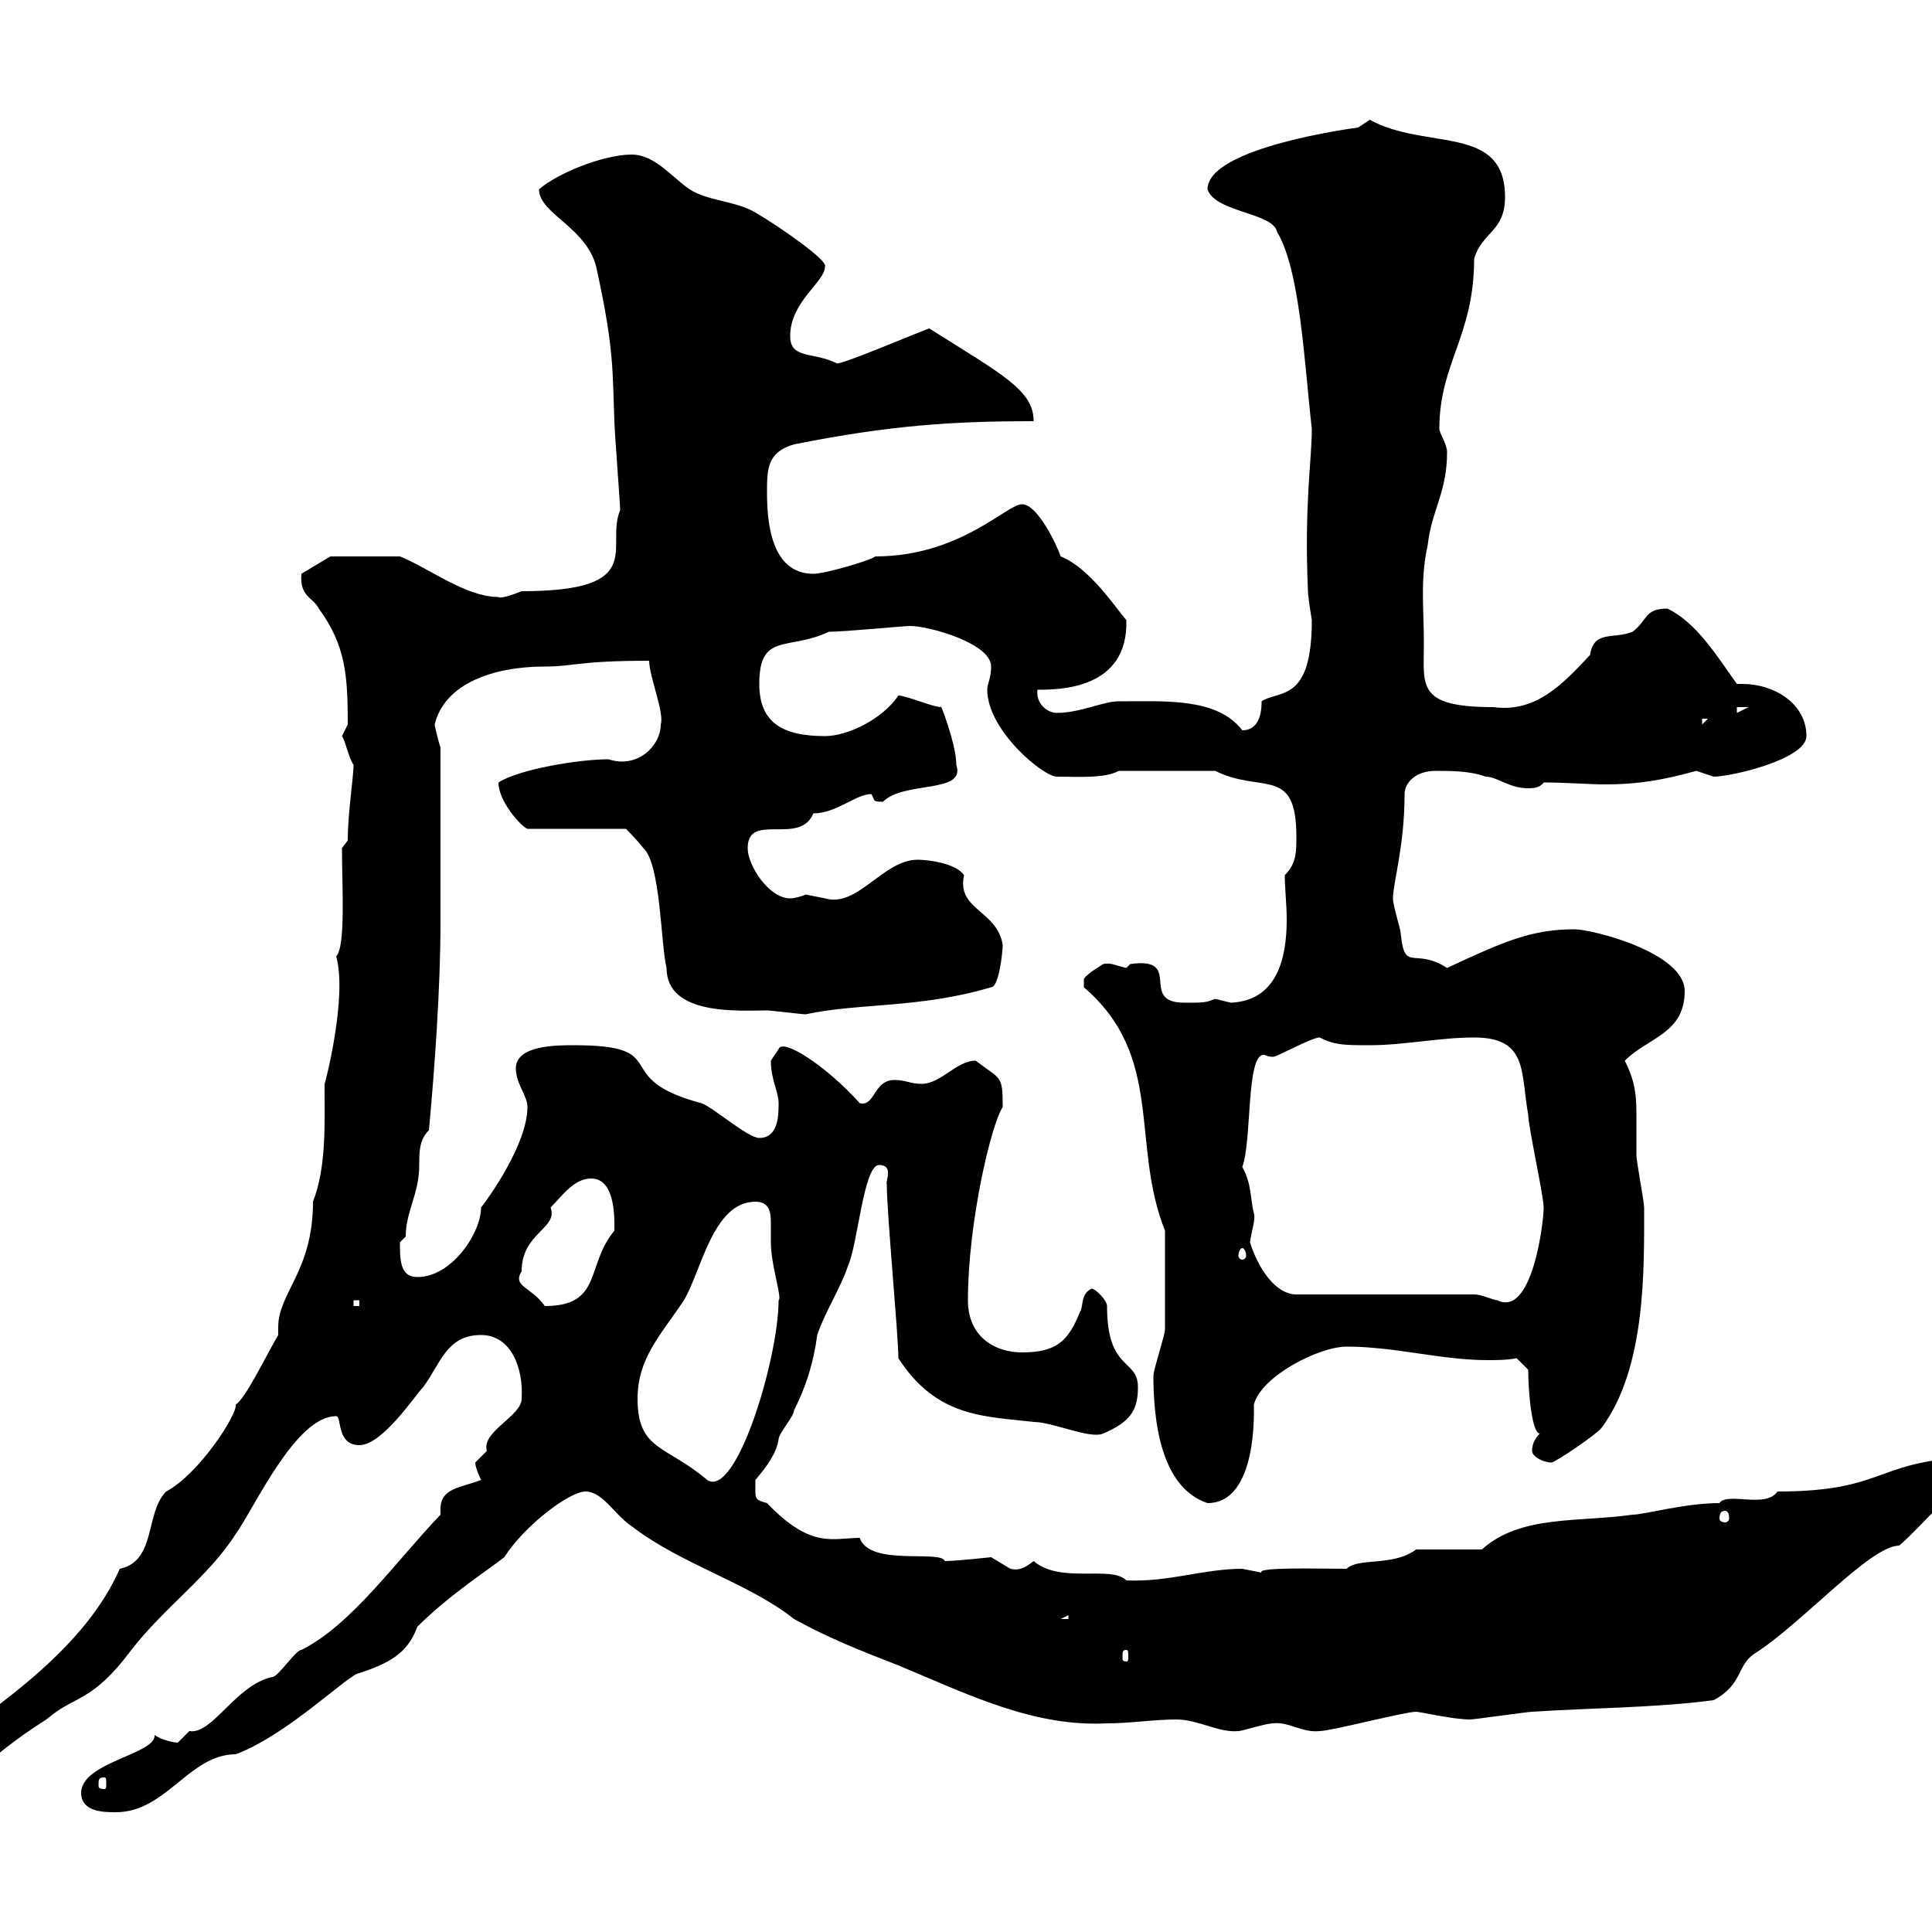 <svg xmlns="http://www.w3.org/2000/svg" xmlns:xlink="http://www.w3.org/1999/xlink" width="300" height="300"><path d="M12.60 278.40C12.60 281.40 16.20 281.40 18 281.40C25.80 281.40 29.40 272.40 36.60 272.40C44.70 269.40 54.30 259.80 55.80 259.80C60.30 258.30 63.30 256.80 64.80 252.60C69.90 247.50 76.50 243.30 78.30 241.80C81.60 236.70 88.50 231.60 90.90 231.60C93.60 231.60 95.40 235.20 98.10 237C105.90 243 116.10 245.70 123.30 251.40C128.70 254.40 134.10 256.50 139.50 258.60C150.30 263.10 160.50 268.20 171.90 267.60C175.50 267.60 179.10 267 182.70 267C186 267 189.30 269.10 192.30 268.80C192.90 268.80 196.50 267.60 197.70 267.60C200.10 267.30 202.20 269.10 204.90 268.80C206.70 268.80 218.10 265.80 219.90 265.80C220.50 265.80 225.60 267 228.30 267C228.90 267 237.30 265.80 237.90 265.80C246.90 265.20 257.10 265.20 266.10 264C270.60 261.60 269.70 258.60 272.40 256.80C279.60 252.30 290.40 240 294.90 240C298.80 236.70 302.10 231.60 306.60 231C308.40 229.80 309.30 228 309.30 226.20C290.70 226.20 294 231.60 276 231.60C274.20 234.30 268.20 231.60 267 233.40C261.60 233.40 255.30 235.20 253.50 235.20C245.10 236.40 236.10 235.20 230.10 240.60C228.30 240.60 221.70 240.60 219.90 240.60C216.30 243.30 210.90 241.80 209.10 243.60C204.90 243.60 195 243.30 195.90 244.20C195.90 244.20 192.90 243.60 192.90 243.60C186.90 243.60 181.50 245.70 174.90 245.40C172.50 243 164.70 246 160.50 242.40C159 243.60 158.10 243.90 156.90 243.60C156.90 243.60 153.90 241.80 153.90 241.80C153.90 241.80 148.50 242.40 146.70 242.40C146.10 240.60 135 243.30 133.50 238.80C129.30 238.80 126 240.60 119.10 233.40C117 232.80 117.30 232.80 117.30 229.80C119.10 227.70 120.60 225.60 120.90 223.50C120.90 222.60 123.30 219.90 123.30 219C125.10 215.40 126.30 211.80 126.90 207.30C128.10 203.70 130.50 200.10 131.70 196.50C133.20 193.20 134.10 180.90 136.50 180.90C138.90 180.90 137.40 183.60 137.70 183.90C137.70 188.40 139.50 207.30 139.50 210.90C145.50 220.20 153 219.90 160.50 220.80C163.50 220.80 169.20 223.50 171.30 222.60C175.50 220.80 176.70 219 176.70 215.40C176.70 210.90 171.90 213 171.90 202.80C171.90 201.90 170.10 200.10 169.50 200.10C167.70 201 168.30 202.80 167.70 203.70C165.90 208.20 164.10 210 158.70 210C154.50 210 150.30 207.60 150.30 201.90C150.30 189.90 153.90 174.60 155.70 171.90C155.70 166.80 155.40 167.70 151.50 164.70C148.50 164.70 146.10 168.30 143.10 168.30C141.30 168.30 140.70 167.70 138.90 167.70C135.60 167.70 135.90 171.90 133.50 171.30C128.40 165.60 121.50 161.10 120.90 162.90C120.90 162.90 119.70 164.70 119.70 164.70C119.70 167.70 120.90 169.50 120.90 171.30C120.90 173.10 120.90 176.70 117.90 176.70C116.10 176.70 110.70 171.90 108.90 171.30C94.20 167.40 105 162.30 89.10 162.30C86.40 162.30 80.10 162.30 80.10 165.90C80.10 168.30 81.90 170.10 81.90 171.90C81.90 177.60 75.90 186 74.70 187.50C74.70 191.40 70.20 198.30 64.80 198.30C62.10 198.30 62.10 195.60 62.10 192.90C62.10 192.90 63 192 63 192C63 188.10 65.10 185.40 65.10 180.90C65.10 178.80 65.10 177 66.60 175.50C67.50 165.90 68.40 153.30 68.40 143.10L68.40 116.10C68.10 115.20 67.50 112.80 67.50 112.50C69 106.20 76.50 103.50 84.60 103.50C89.10 103.50 89.70 102.60 100.80 102.60C100.80 105 103.20 110.70 102.60 112.50C102.60 115.80 99 119.40 94.50 117.90C90 117.90 80.70 119.40 77.40 121.50C77.40 124.50 81 128.40 81.90 128.70L97.20 128.70C97.20 128.70 99 130.50 99.90 131.70C102.60 134.10 102.60 146.70 103.50 150.30C103.50 157.80 114.90 156.90 119.10 156.90C119.70 156.90 124.50 157.50 125.10 157.50C133.50 155.70 142.80 156.60 153.90 153.30C155.10 153.30 155.70 147.90 155.70 146.70C154.80 141.30 148.50 141.30 149.70 135.90C148.50 134.10 144.30 133.50 142.50 133.50C137.10 133.50 133.20 141 128.10 139.50C128.10 139.50 125.10 138.90 125.10 138.90C124.50 139.20 123.30 139.50 122.70 139.50C119.40 139.50 116.10 134.40 116.10 131.70C116.10 126 124.20 131.40 126.30 126.30C129.90 126.30 132.90 123.30 135.30 123.30C135.90 124.20 135.30 124.50 137.10 124.50C140.40 121.20 150 123.30 148.50 118.80C148.50 115.50 145.80 108.60 146.10 109.80C144.90 109.80 140.70 108 139.50 108C137.10 111.60 131.70 114.30 128.10 114.30C121.50 114.30 117.90 112.20 117.90 106.20C117.90 98.10 122.40 101.10 128.70 98.10C131.10 98.10 140.40 97.20 141.30 97.20C144.30 97.20 153.90 99.90 153.90 103.50C153.90 105.30 153.30 106.20 153.30 107.10C153.30 113.40 162 120.60 164.10 120.60C167.40 120.60 171.60 120.90 173.70 119.70L188.70 119.70C195.90 123.30 201.30 118.80 201.30 129.90C201.30 132.30 201.30 134.10 199.50 135.90C199.50 138 199.80 140.40 199.80 142.80C199.80 148.80 198.30 155.40 191.10 155.70C191.10 155.70 188.70 155.10 188.70 155.10C187.20 155.70 186.90 155.70 183.90 155.70C176.70 155.70 183.90 148.50 175.50 149.70C175.50 149.70 174.90 150.30 174.90 150.30C173.40 150 172.50 149.40 171.30 149.70C171.30 149.70 168.30 151.50 168.30 152.10C168.30 153.30 168.30 153.30 168.30 153.30C180.90 164.10 175.50 177.60 180.90 191.10C180.90 198.60 180.90 204.60 180.90 206.40C180.90 207.30 179.10 212.70 179.10 213.60C179.10 220.80 180.30 231 187.50 233.40C195.30 233.40 194.70 219 194.70 218.10C195.90 213.60 204.90 209.10 209.10 209.10C216.60 209.10 223.80 211.20 231 211.20C232.50 211.20 234 211.20 235.50 210.90L237.30 212.70C237.30 216.30 237.90 222.60 239.10 222.60C238.20 223.50 237.90 224.40 237.90 225.30C237.90 226.20 239.70 227.10 240.90 227.10C241.50 227.10 248.10 222.60 248.70 221.70C255.60 212.40 255.30 197.10 255.30 187.50C255.30 186.60 254.10 180.30 254.10 179.40C254.10 176.70 254.10 174.60 254.10 172.80C254.10 169.80 253.80 167.70 252.30 164.70C255.90 161.10 261.60 160.50 261.60 153.90C261.60 147.90 247.20 144.30 244.50 144.30C237.90 144.30 233.70 146.10 224.70 150.30C219.60 147 218.10 151.20 217.50 144.90C217.50 144.30 216.30 140.70 216.30 139.50C216.30 137.10 218.10 131.40 218.10 123.30C218.10 121.50 219.90 119.70 222.90 119.70C225.30 119.70 228.30 119.70 230.70 120.60C232.50 120.60 234.30 122.40 237.30 122.40C237.90 122.40 239.10 122.40 239.70 121.50C243.30 121.50 246.60 121.80 249.30 121.80C254.10 121.80 258 121.20 263.40 119.70C263.40 119.70 266.10 120.60 266.10 120.60C268.80 120.60 280.50 117.90 280.50 114.30C280.50 109.20 275.40 106.20 270.60 106.20C270.30 106.20 270 106.20 269.70 106.20C266.70 102 263.40 96.60 258.90 94.50C255.30 94.50 255.90 96.30 253.50 98.10C250.50 99.30 247.50 97.80 246.90 101.70C242.70 106.20 238.50 110.70 231.90 109.80C219.90 109.80 221.10 106.50 221.10 99.90C221.10 94.50 220.50 90 221.70 84.60C222.30 79.20 224.70 76.50 224.70 70.20C224.70 69 223.50 67.20 223.50 66.60C223.50 56.40 228.90 52.20 228.90 40.20C230.10 36 233.70 36 233.70 30.60C233.70 19.20 221.40 23.40 212.70 18.60C212.70 18.60 210.90 19.80 210.90 19.80C210.90 19.80 187.50 22.80 187.50 29.40C188.70 33 197.70 33 198.30 36C201.90 42 202.50 56.10 203.70 66.60C203.70 71.40 202.50 78.30 203.10 91.80C203.10 92.70 203.70 96.30 203.70 96.30C203.70 109.20 198.60 107.10 195.90 108.90C195.90 109.80 195.90 113.40 192.90 113.40C189 108.30 180.90 108.90 173.70 108.90C171.30 108.90 167.70 110.70 164.10 110.70C162.60 110.70 160.80 109.20 161.10 107.10C164.40 107.10 175.20 107.10 174.90 96.30C173.10 94.20 169.20 88.20 164.70 86.40C164.10 84.60 161.10 78.30 158.70 78.30C156.30 78.30 149.10 86.40 135.90 86.40C135.30 87 128.10 89.10 126.30 89.10C119.70 89.10 119.10 81 119.10 76.50C119.10 72.90 119.10 70.20 123.30 69C138.30 66 148.20 65.40 160.50 65.40C160.50 60.60 155.70 58.20 144.30 51C144 51 129.90 57 129.90 56.40C126.30 54.60 122.70 55.80 122.70 52.20C122.70 46.80 128.10 43.80 128.10 41.40C128.70 40.50 120.90 35.10 117.30 33C114.30 31.20 109.80 31.20 107.10 29.40C104.40 27.60 101.70 24 98.10 24C93.60 24 86.40 27 83.70 29.40C83.70 33.30 91.50 35.40 92.70 42C95.40 54.30 95.10 57.90 95.40 65.40C95.40 66.60 96.30 78.30 96.30 79.20C93.90 84.90 100.80 91.80 81 91.80C79.50 92.40 77.70 93 77.40 92.70C72.30 92.70 66.60 88.20 62.10 86.40L51.30 86.40L46.80 89.10C46.50 92.70 48.60 92.70 49.50 94.50C53.70 100.20 54 105 54 112.50C54 112.50 53.10 114.30 53.10 114.30C53.70 115.20 54 117.30 54.90 118.80C54.90 120.60 54 126.30 54 130.50L53.10 131.70C53.10 137.70 53.70 147 52.20 148.50C54 154.80 50.40 168.60 50.40 168.30C50.40 174.60 50.70 181.20 48.60 186.60C48.60 197.40 43.20 200.70 43.20 206.10C43.20 206.40 43.20 207 43.20 207.30C41.10 210.90 38.10 217.20 36.60 218.10C36.90 219.60 30.90 228.90 25.80 231.60C22.50 234.90 24.30 242.40 18.60 243.60C13.20 255.90 0 264.60-9 271.20C-9 272.40-10.20 276-10.20 276.60C-3 276.60-3.30 273.60 7.20 267C11.70 263.10 14.10 264.60 20.40 256.20C25.50 249.60 32.40 244.80 36.60 238.20C39.60 234 45.90 219.90 52.20 219.90C53.10 219.90 52.20 224.40 55.80 224.40C59.40 224.40 64.50 216.60 65.70 215.40C68.40 211.80 69.30 207.30 74.70 207.30C79.50 207.30 81.30 212.70 81 217.20C81 219.90 74.70 222.30 75.60 225.30C75.60 225.30 73.80 227.10 73.80 227.10C73.80 228 74.70 229.80 74.70 229.80C71.70 231 68.40 231 68.40 234.30C68.40 234.60 68.40 234.90 68.40 235.20C61.50 242.40 54.60 252.30 46.80 256.20C45.90 256.20 43.20 260.40 42.30 260.40C36.60 261.60 33 269.40 29.40 268.80C29.40 268.80 27.60 270.60 27.60 270.60C27.30 270.60 25.20 270.30 24 269.40C24.30 272.40 12.60 273.60 12.60 278.40ZM16.20 276C16.50 276 16.50 276.30 16.50 277.20C16.50 277.50 16.50 277.80 16.20 277.80C15.30 277.80 15.30 277.50 15.30 277.20C15.30 276.30 15.30 276 16.20 276ZM174.90 256.20C175.20 256.20 175.20 256.50 175.20 257.40C175.20 257.70 175.20 258 174.90 258C174.30 258 174.30 257.70 174.30 257.40C174.30 256.50 174.30 256.20 174.90 256.20ZM165.90 250.80L165.90 251.40L164.70 251.40ZM267.90 234.60C268.20 234.60 268.50 234.90 268.50 235.80C268.50 236.10 268.20 236.40 267.90 236.40C267.30 236.40 267 236.10 267 235.80C267 234.90 267.30 234.60 267.90 234.60ZM99 217.20C99 210.90 102.60 207.30 106.20 201.90C108.90 197.40 110.70 186.60 117.30 186.60C119.40 186.60 119.70 188.10 119.70 189.90C119.70 190.80 119.70 192 119.70 192.90C119.70 196.50 121.50 201.60 120.90 201.90C120.90 210.90 114.30 232.80 109.80 229.80C103.50 224.40 99 225.30 99 217.20ZM54.90 201.90L55.80 201.90L55.80 202.80L54.90 202.80ZM81 197.40C81 191.40 86.70 190.80 85.50 187.50C87.30 185.70 89.10 183 91.80 183C95.70 183 95.40 189.60 95.40 191.10C90.90 196.50 93.60 202.80 84.60 202.80C82.50 199.80 79.50 199.80 81 197.40ZM228.90 201L201.30 201C198 201 195.30 196.80 194.10 192.90C194.40 190.80 195 189.30 194.70 188.40C194.10 186 194.40 183.90 192.90 181.20C194.40 177.30 193.50 163.80 196.20 163.80C196.50 163.80 196.80 164.10 197.70 164.10C198.30 164.10 203.70 161.10 204.90 161.10C207.30 162.30 208.80 162.30 212.70 162.30C218.10 162.30 223.50 161.10 228.90 161.10C237.30 161.10 236.10 166.50 237.30 173.10C237.30 174.90 239.70 185.70 239.70 187.50C239.70 189.90 237.90 204.60 232.50 201.90C231.90 201.90 230.10 201 228.90 201ZM192.90 193.80C193.20 193.80 193.50 194.40 193.50 195C193.50 195.30 193.20 195.60 192.90 195.60C192.60 195.60 192.30 195.30 192.30 195C192.30 194.40 192.60 193.80 192.90 193.80ZM264.30 111.60L265.20 111.60L264.30 112.50ZM269.70 109.80L271.50 109.80L269.70 110.70Z"/></svg>